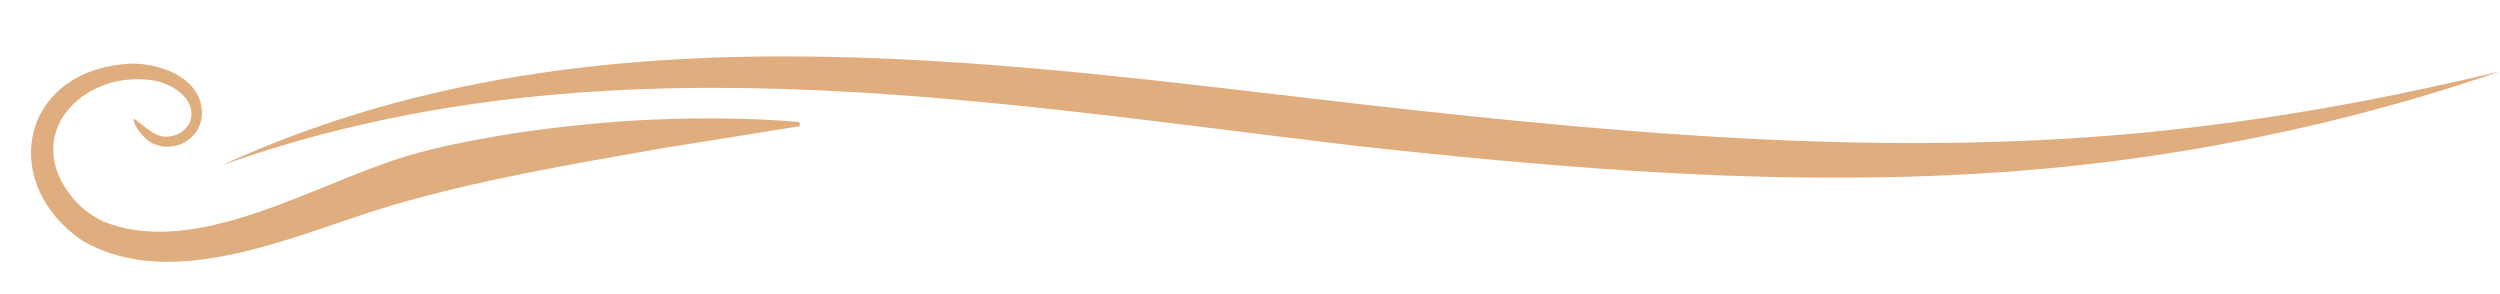 <?xml version="1.0" encoding="UTF-8" standalone="no"?><svg xmlns="http://www.w3.org/2000/svg" xmlns:xlink="http://www.w3.org/1999/xlink" fill="#000000" height="95" preserveAspectRatio="xMidYMid meet" version="1" viewBox="-10.0 -18.2 807.1 95.0" width="807.1" zoomAndPan="magnify"><g><g fill="#e0ae7e" id="change1_1"><path d="M61.66,35.14C177.72-18.2,307.12,1.34,429.42,15.46c91.77,10.36,184.55,18.68,276.54,6.43,30.6-3.82,60.95-9.82,91.1-17.02-36.65,12.61-74.68,21.71-113.12,27.36-84.91,12.56-171.17,5.98-256-3.32C305.07,14.37,181.77-7.59,61.66,35.14h0Z"/><path d="M39.25,24.53c-2.51-1.56-5.64-4.48-6.11-4.32-.24,.08,.16,1.62,1.25,3.26s2.85,3.36,3.65,3.91c6.25,4.21,16.1,.84,17.12-8.09C56.05,6.52,39.84,1.15,29.46,2.56-3.88,6.11-9.99,41.46,16.62,59.5c29.66,17.28,70.17-2.63,99.61-11.31,28.52-8.4,57.89-13.29,87.2-18.48l44.76-7.16-.05-1.35c-15.19-1.3-30.43-1.46-45.66-.85-15.26,.57-30.47,2.13-45.59,4.33-15.2,2.47-30.59,5.19-45.06,10.74-25.97,9.31-61.43,29.07-88.58,17.82-4.45-2.07-8.37-5.35-11.2-9.39C-2.58,23.48,18.36,3.71,40.41,7.94c6.09,1.37,13.37,6.37,10.91,13.3,0,0-1.31,2.93-4.32,4.03-3.01,1.11-5.23,.81-7.74-.75Z"/></g></g></svg>
